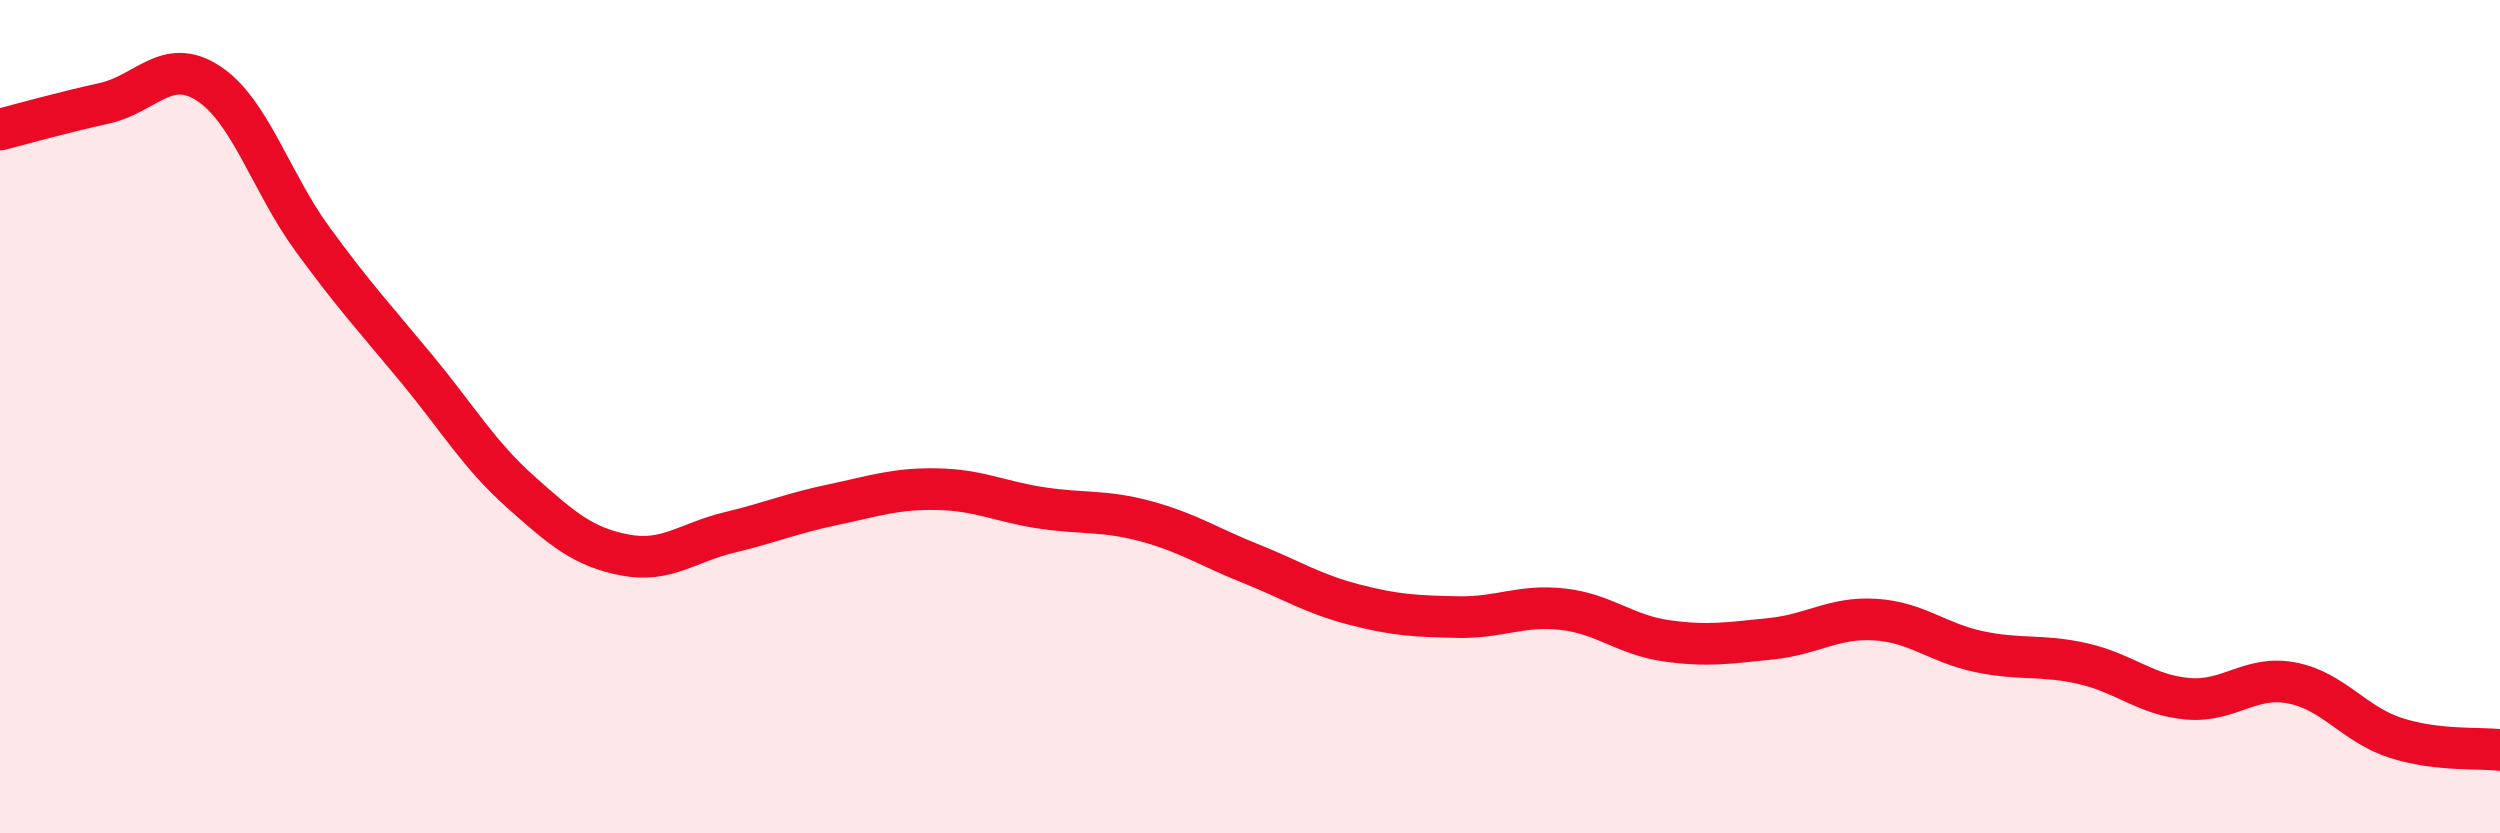 
    <svg width="60" height="20" viewBox="0 0 60 20" xmlns="http://www.w3.org/2000/svg">
      <path
        d="M 0,3.11 C 0.5,2.98 1.5,2.7 2.5,2.48 C 3.5,2.26 4,1.35 5,2 C 6,2.65 6.5,4.37 7.5,5.74 C 8.5,7.11 9,7.64 10,8.85 C 11,10.06 11.5,10.92 12.5,11.81 C 13.5,12.7 14,13.13 15,13.32 C 16,13.51 16.5,13.02 17.5,12.78 C 18.5,12.54 19,12.32 20,12.11 C 21,11.9 21.5,11.72 22.5,11.74 C 23.5,11.76 24,12.04 25,12.19 C 26,12.34 26.5,12.24 27.5,12.51 C 28.5,12.78 29,13.12 30,13.52 C 31,13.92 31.5,14.25 32.5,14.51 C 33.5,14.77 34,14.79 35,14.81 C 36,14.83 36.5,14.51 37.5,14.62 C 38.5,14.73 39,15.24 40,15.38 C 41,15.52 41.5,15.43 42.5,15.33 C 43.5,15.23 44,14.81 45,14.87 C 46,14.93 46.5,15.43 47.5,15.64 C 48.5,15.85 49,15.7 50,15.93 C 51,16.16 51.5,16.68 52.5,16.77 C 53.5,16.86 54,16.2 55,16.39 C 56,16.58 56.5,17.39 57.5,17.71 C 58.5,18.03 59.5,17.94 60,18L60 20L0 20Z"
        fill="#EB0A25"
        opacity="0.1"
        stroke-linecap="round"
        stroke-linejoin="round"
      />
      <path
        d="M 0,3.11 C 0.5,2.98 1.5,2.7 2.5,2.48 C 3.5,2.26 4,1.35 5,2 C 6,2.65 6.5,4.37 7.5,5.74 C 8.5,7.11 9,7.64 10,8.85 C 11,10.06 11.5,10.92 12.5,11.81 C 13.5,12.7 14,13.13 15,13.32 C 16,13.51 16.5,13.02 17.5,12.78 C 18.5,12.54 19,12.32 20,12.11 C 21,11.9 21.5,11.72 22.5,11.74 C 23.5,11.76 24,12.04 25,12.19 C 26,12.34 26.5,12.24 27.5,12.51 C 28.5,12.78 29,13.12 30,13.52 C 31,13.92 31.5,14.25 32.5,14.51 C 33.5,14.77 34,14.79 35,14.81 C 36,14.83 36.5,14.51 37.5,14.62 C 38.5,14.73 39,15.24 40,15.38 C 41,15.52 41.5,15.43 42.5,15.33 C 43.5,15.23 44,14.81 45,14.87 C 46,14.93 46.5,15.43 47.5,15.64 C 48.5,15.85 49,15.7 50,15.93 C 51,16.16 51.5,16.68 52.5,16.77 C 53.5,16.86 54,16.2 55,16.39 C 56,16.58 56.5,17.39 57.5,17.71 C 58.5,18.03 59.5,17.94 60,18"
        stroke="#EB0A25"
        stroke-width="1"
        fill="none"
        stroke-linecap="round"
        stroke-linejoin="round"
      />
    </svg>
  
